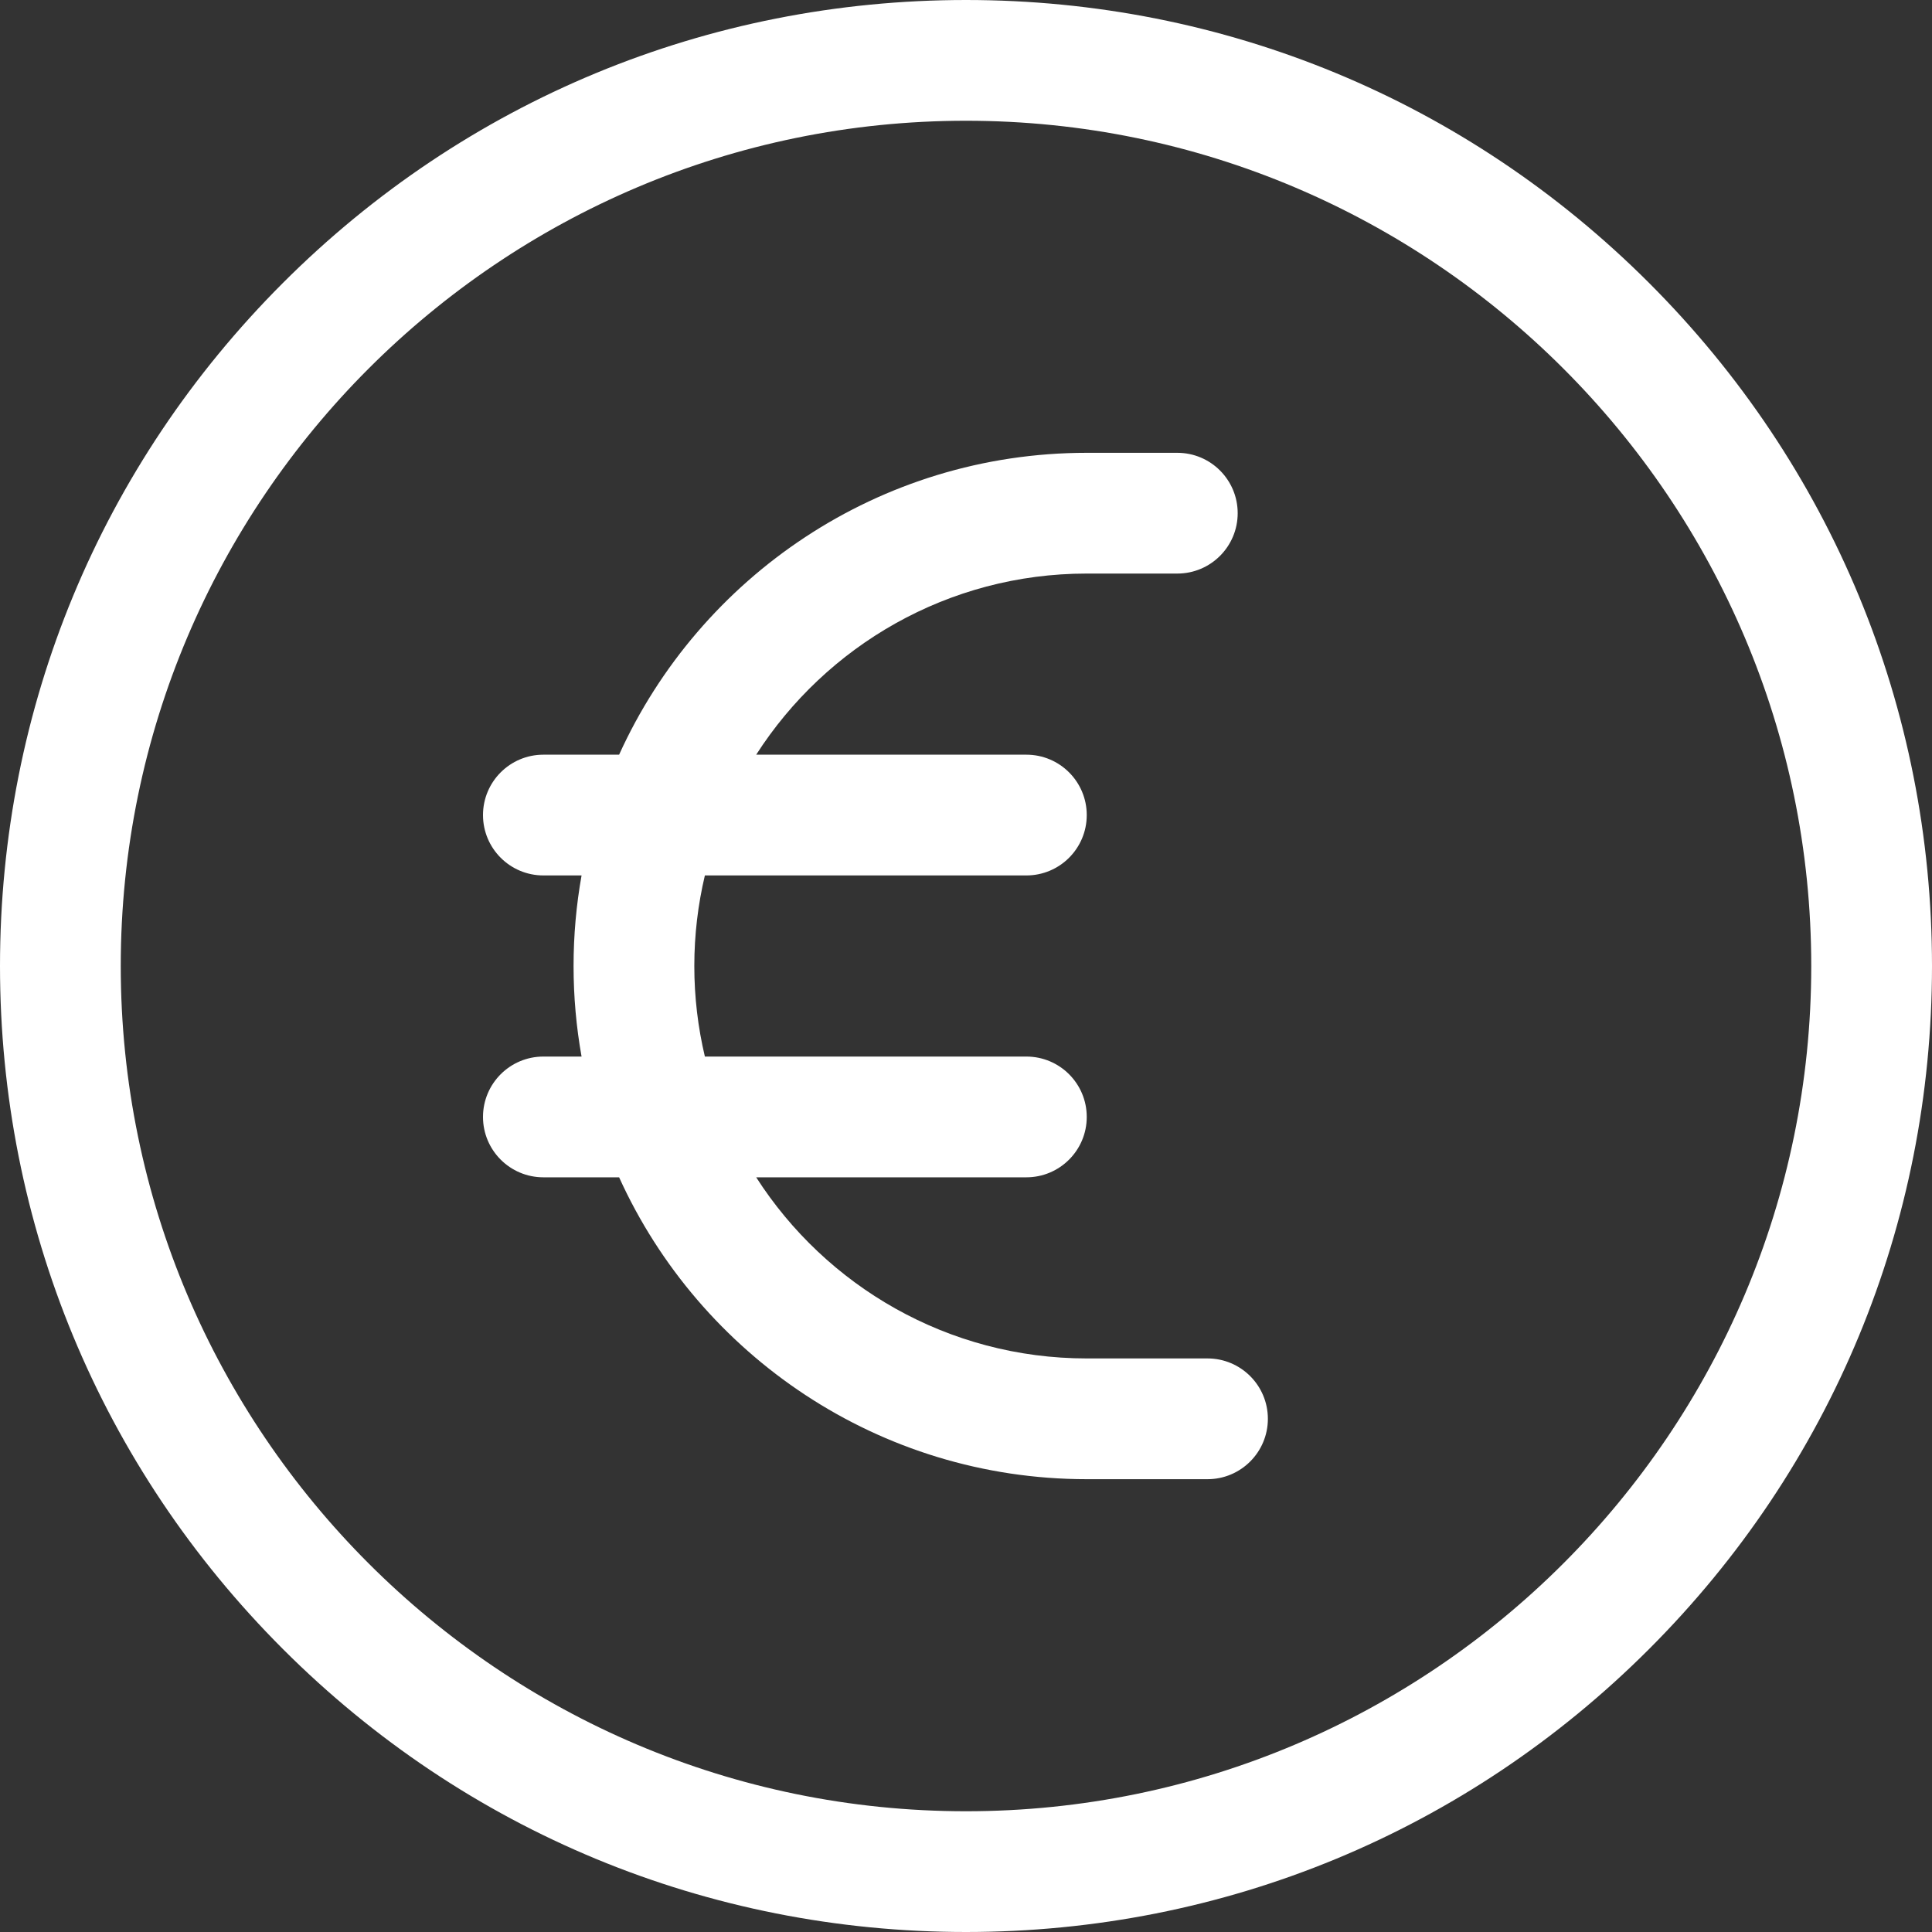 <?xml version="1.0"?>
<svg xmlns="http://www.w3.org/2000/svg" id="Layer_1" enable-background="new 0 0 512 512" height="512px" viewBox="0 0 512 512" width="512px"><rect x="0" y="0" width="512" height="512" fill="#333333" stroke="none"/><g><g><path d="m256 512c-68.38 0-132.668-26.628-181.02-74.98s-74.98-112.64-74.98-181.02 26.629-132.667 74.98-181.02 112.64-74.98 181.02-74.98 132.668 26.628 181.02 74.98 74.98 112.64 74.98 181.02-26.629 132.667-74.98 181.02-112.64 74.98-181.02 74.98zm0-480c-123.514 0-224 100.486-224 224s100.486 224 224 224 224-100.486 224-224-100.486-224-224-224z" data-original="#000000" class="active-path" data-old_color="#000000" fill="#FFFFFF"/><path d="m320 360h-32c-36.743 0-69.097-19.153-87.602-48h71.602c8.837 0 16-7.164 16-16s-7.163-16-16-16h-85.2c-1.828-7.707-2.8-15.742-2.8-24s.973-16.293 2.8-24h85.2c8.837 0 16-7.164 16-16s-7.163-16-16-16h-71.602c18.505-28.847 50.859-48 87.602-48h24c8.837 0 16-7.164 16-16s-7.163-16-16-16h-24c-55.039 0-102.545 32.865-123.929 80h-20.071c-8.837 0-16 7.164-16 16s7.163 16 16 16h10.121c-1.393 7.793-2.121 15.813-2.121 24s.728 16.207 2.121 24h-10.121c-8.837 0-16 7.164-16 16s7.163 16 16 16h20.071c21.383 47.135 68.89 80 123.929 80h32c8.837 0 16-7.164 16-16s-7.163-16-16-16z" data-original="#000000" class="active-path" data-old_color="#000000" fill="#FFFFFF"/></g></g> </svg>
